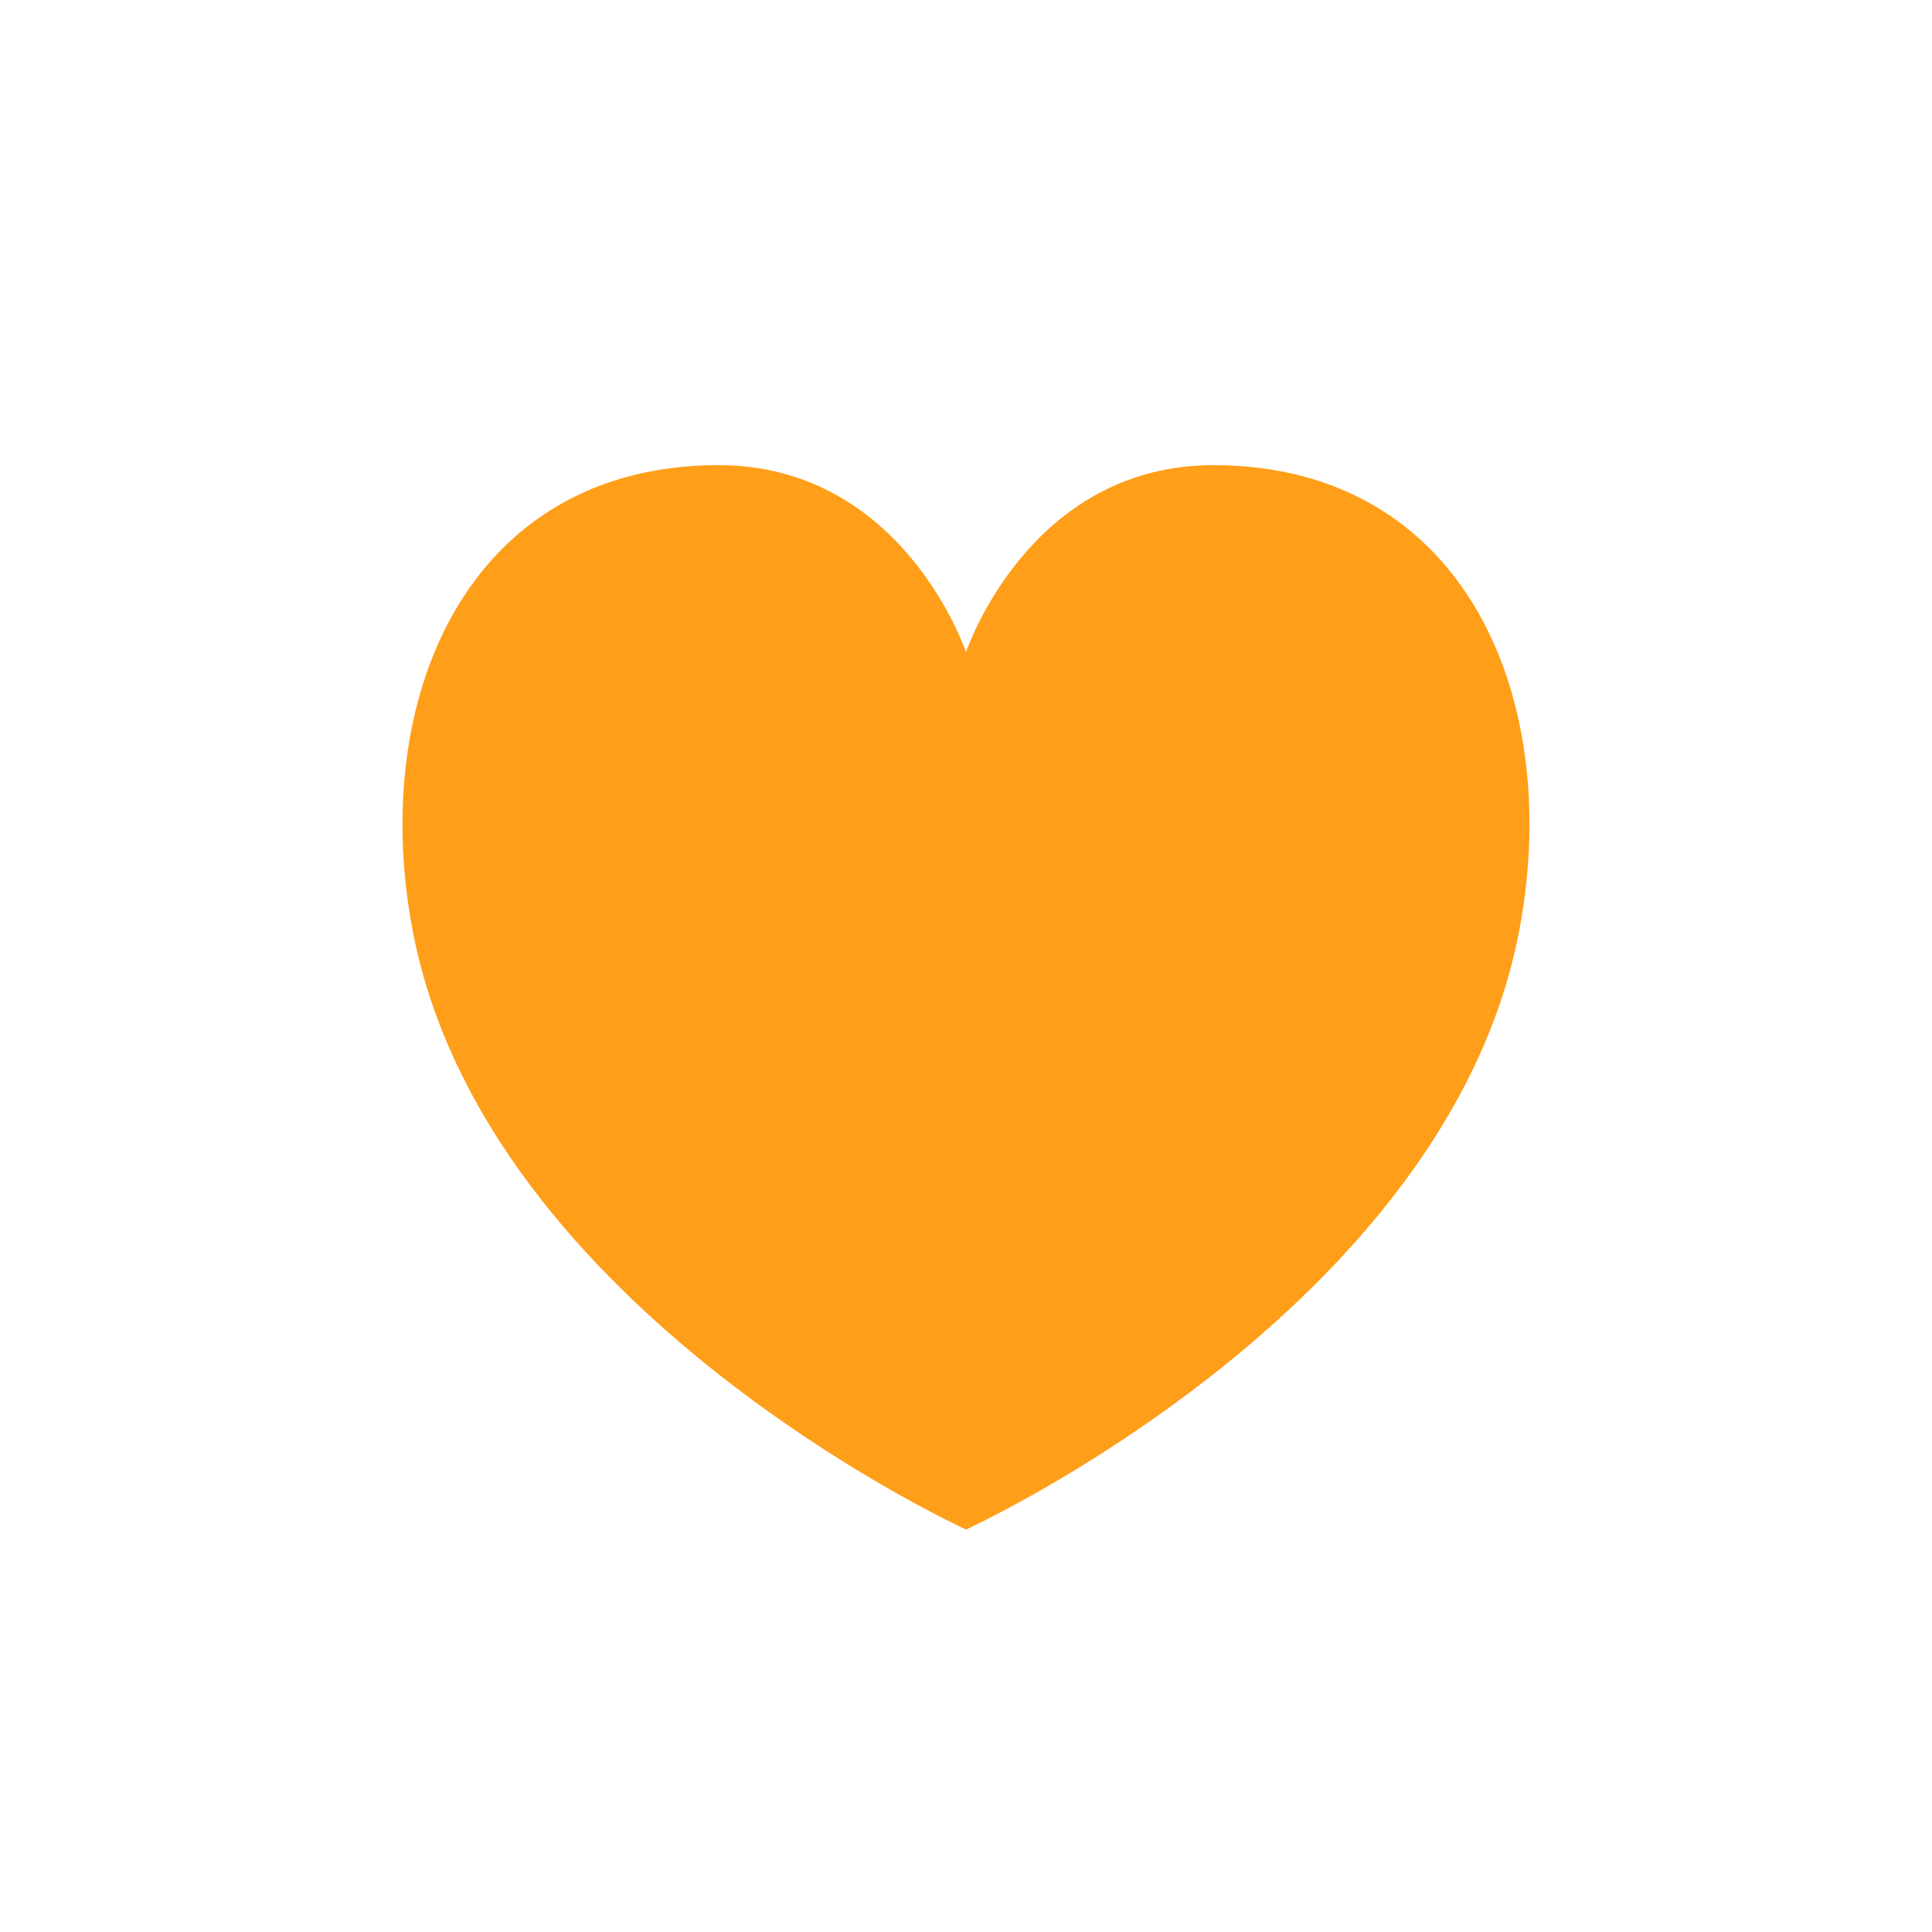 <svg width="45" height="45" viewBox="0 0 45 45" fill="none" xmlns="http://www.w3.org/2000/svg">
<path d="M35.377 21.72C33.666 30.543 22.5 35.625 22.5 35.625C22.5 35.625 11.333 30.543 9.621 21.72C8.571 16.307 10.865 10.861 16.697 10.834C21.042 10.813 22.5 15.191 22.5 15.191C22.5 15.191 23.958 10.812 28.301 10.834C34.146 10.861 36.427 16.308 35.377 21.72Z" fill="#FF9E18"/>
</svg>
